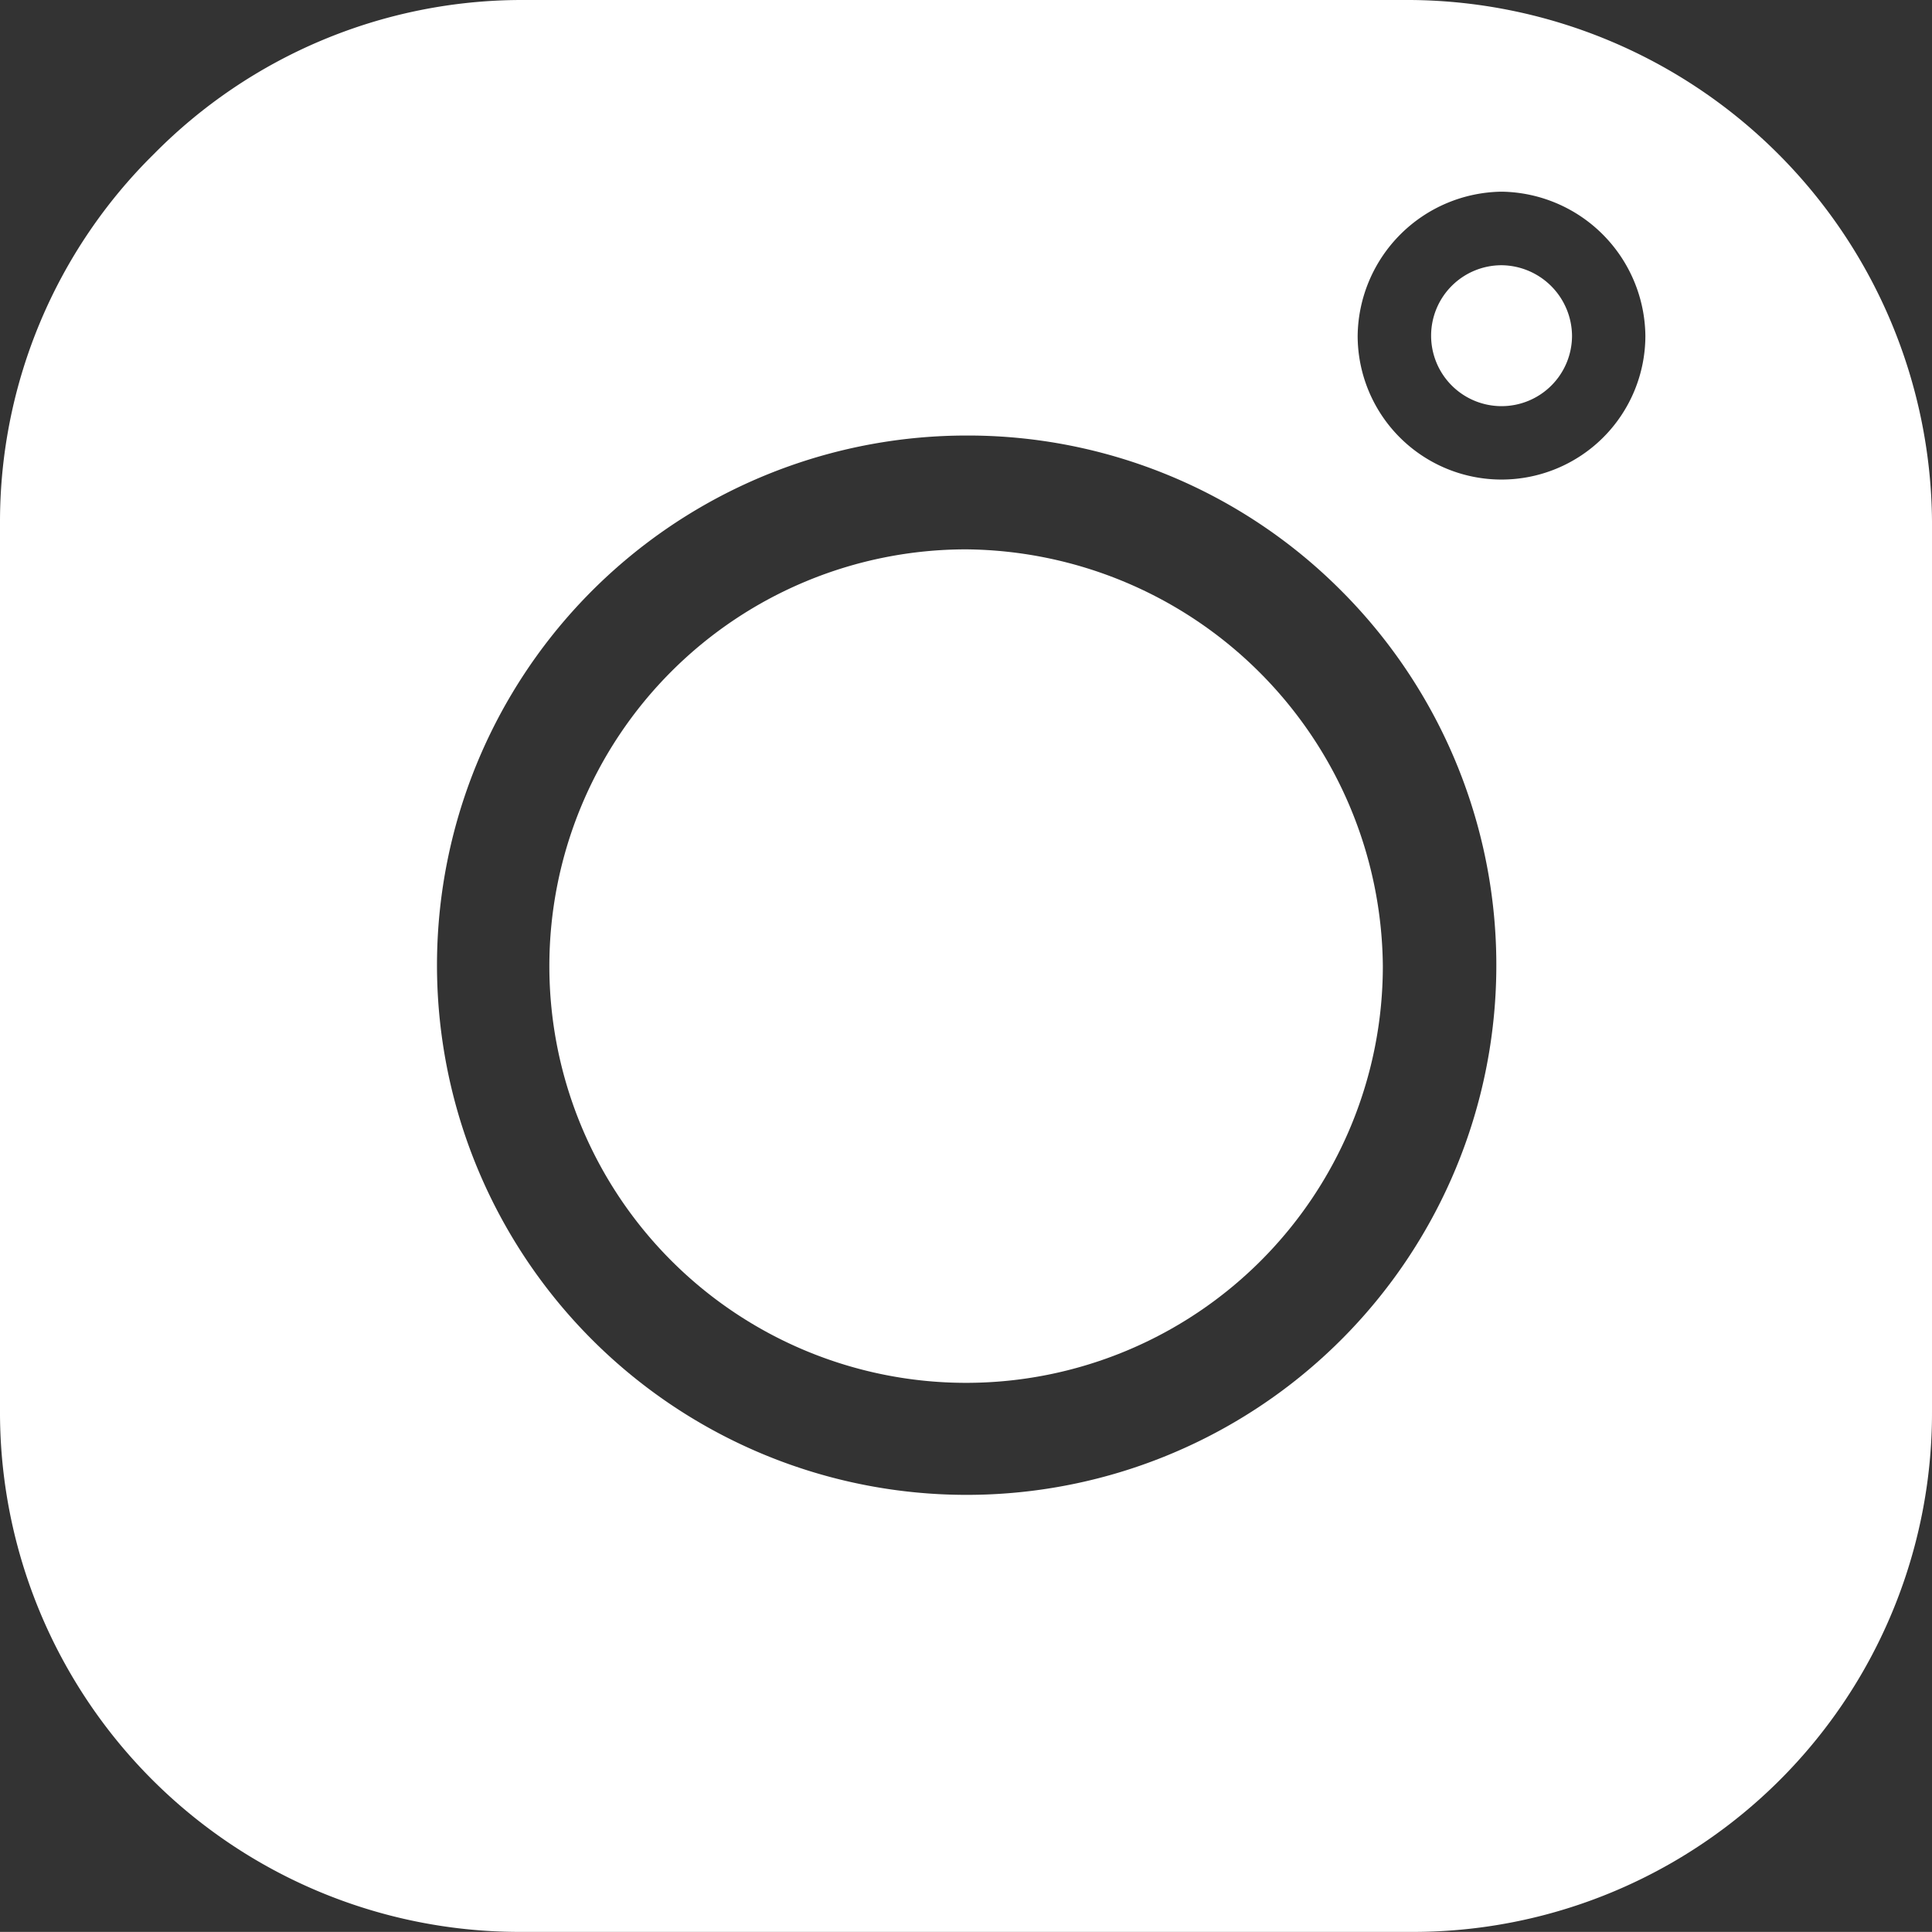 <svg id="Group_952" data-name="Group 952" xmlns="http://www.w3.org/2000/svg" width="19.332" height="19.331" viewBox="0 0 19.332 19.331">
  <rect x="0" y="0" width="19.332" height="19.331" fill="#333333" stroke="none"/>
  <path id="Subtraction_1" data-name="Subtraction 1" d="M14.119,19.331H5.213A5.2,5.2,0,0,1,0,14.119V5.212A5.168,5.168,0,0,1,1.541,1.54,5.173,5.173,0,0,1,5.213,0h8.907a5.257,5.257,0,0,1,5.212,5.212v8.907a5.194,5.194,0,0,1-5.212,5.212ZM9.667,4.358a5.3,5.3,0,1,0,3.754,1.553A5.271,5.271,0,0,0,9.667,4.358Zm5.359-2.44a1.46,1.46,0,0,0-1.441,1.441,1.439,1.439,0,0,0,2.879,0A1.459,1.459,0,0,0,15.026,1.918Z" transform="translate(0 0)" fill="#fff"/>
  <path id="Path_972" data-name="Path 972" d="M9.97,5.8a4.17,4.17,0,1,0,4.17,4.17A4.207,4.207,0,0,0,9.97,5.8" transform="translate(-0.303 -0.303)" fill="#fff"/>
  <path id="Path_974" data-name="Path 974" d="M6.505,5.8a.705.705,0,1,0,.705.705A.712.712,0,0,0,6.505,5.8" transform="translate(8.52 -3.146)" fill="#fff"/>
</svg>
